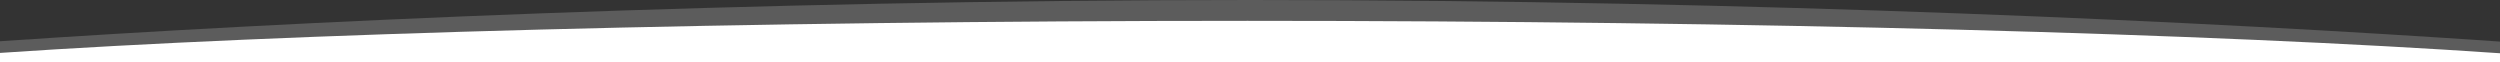 <?xml version="1.0" encoding="utf-8"?>
<!-- Generator: Adobe Illustrator 23.0.6, SVG Export Plug-In . SVG Version: 6.00 Build 0)  -->
<svg version="1.1" id="Capa_1" xmlns="http://www.w3.org/2000/svg" xmlns:xlink="http://www.w3.org/1999/xlink" x="0px" y="0px"
	 viewBox="0 0 3000 75" style="enable-background:new 0 0 3000 75;" xml:space="preserve">
<rect x="0" y="0" width="3000" height="75" fill="#333333" stroke="none"/>
<style type="text/css">
	.st0{opacity:0.2;fill:#FFFFFF;}
	.st1{fill:#FFFFFF;}
</style>
<g>
	<path class="st0" d="M3000,71V49.9C2656.1,26.3,2113.8,0,1500,0C889.7,0,344.2,26.1,0,49.5V71H3000z"/>
	<path class="st1" d="M3000,75V63.9C2656.1,40.3,2110.8,25,1497,25C886.7,25,344.2,40.1,0,63.5V75H3000z"/>
</g>
</svg>
